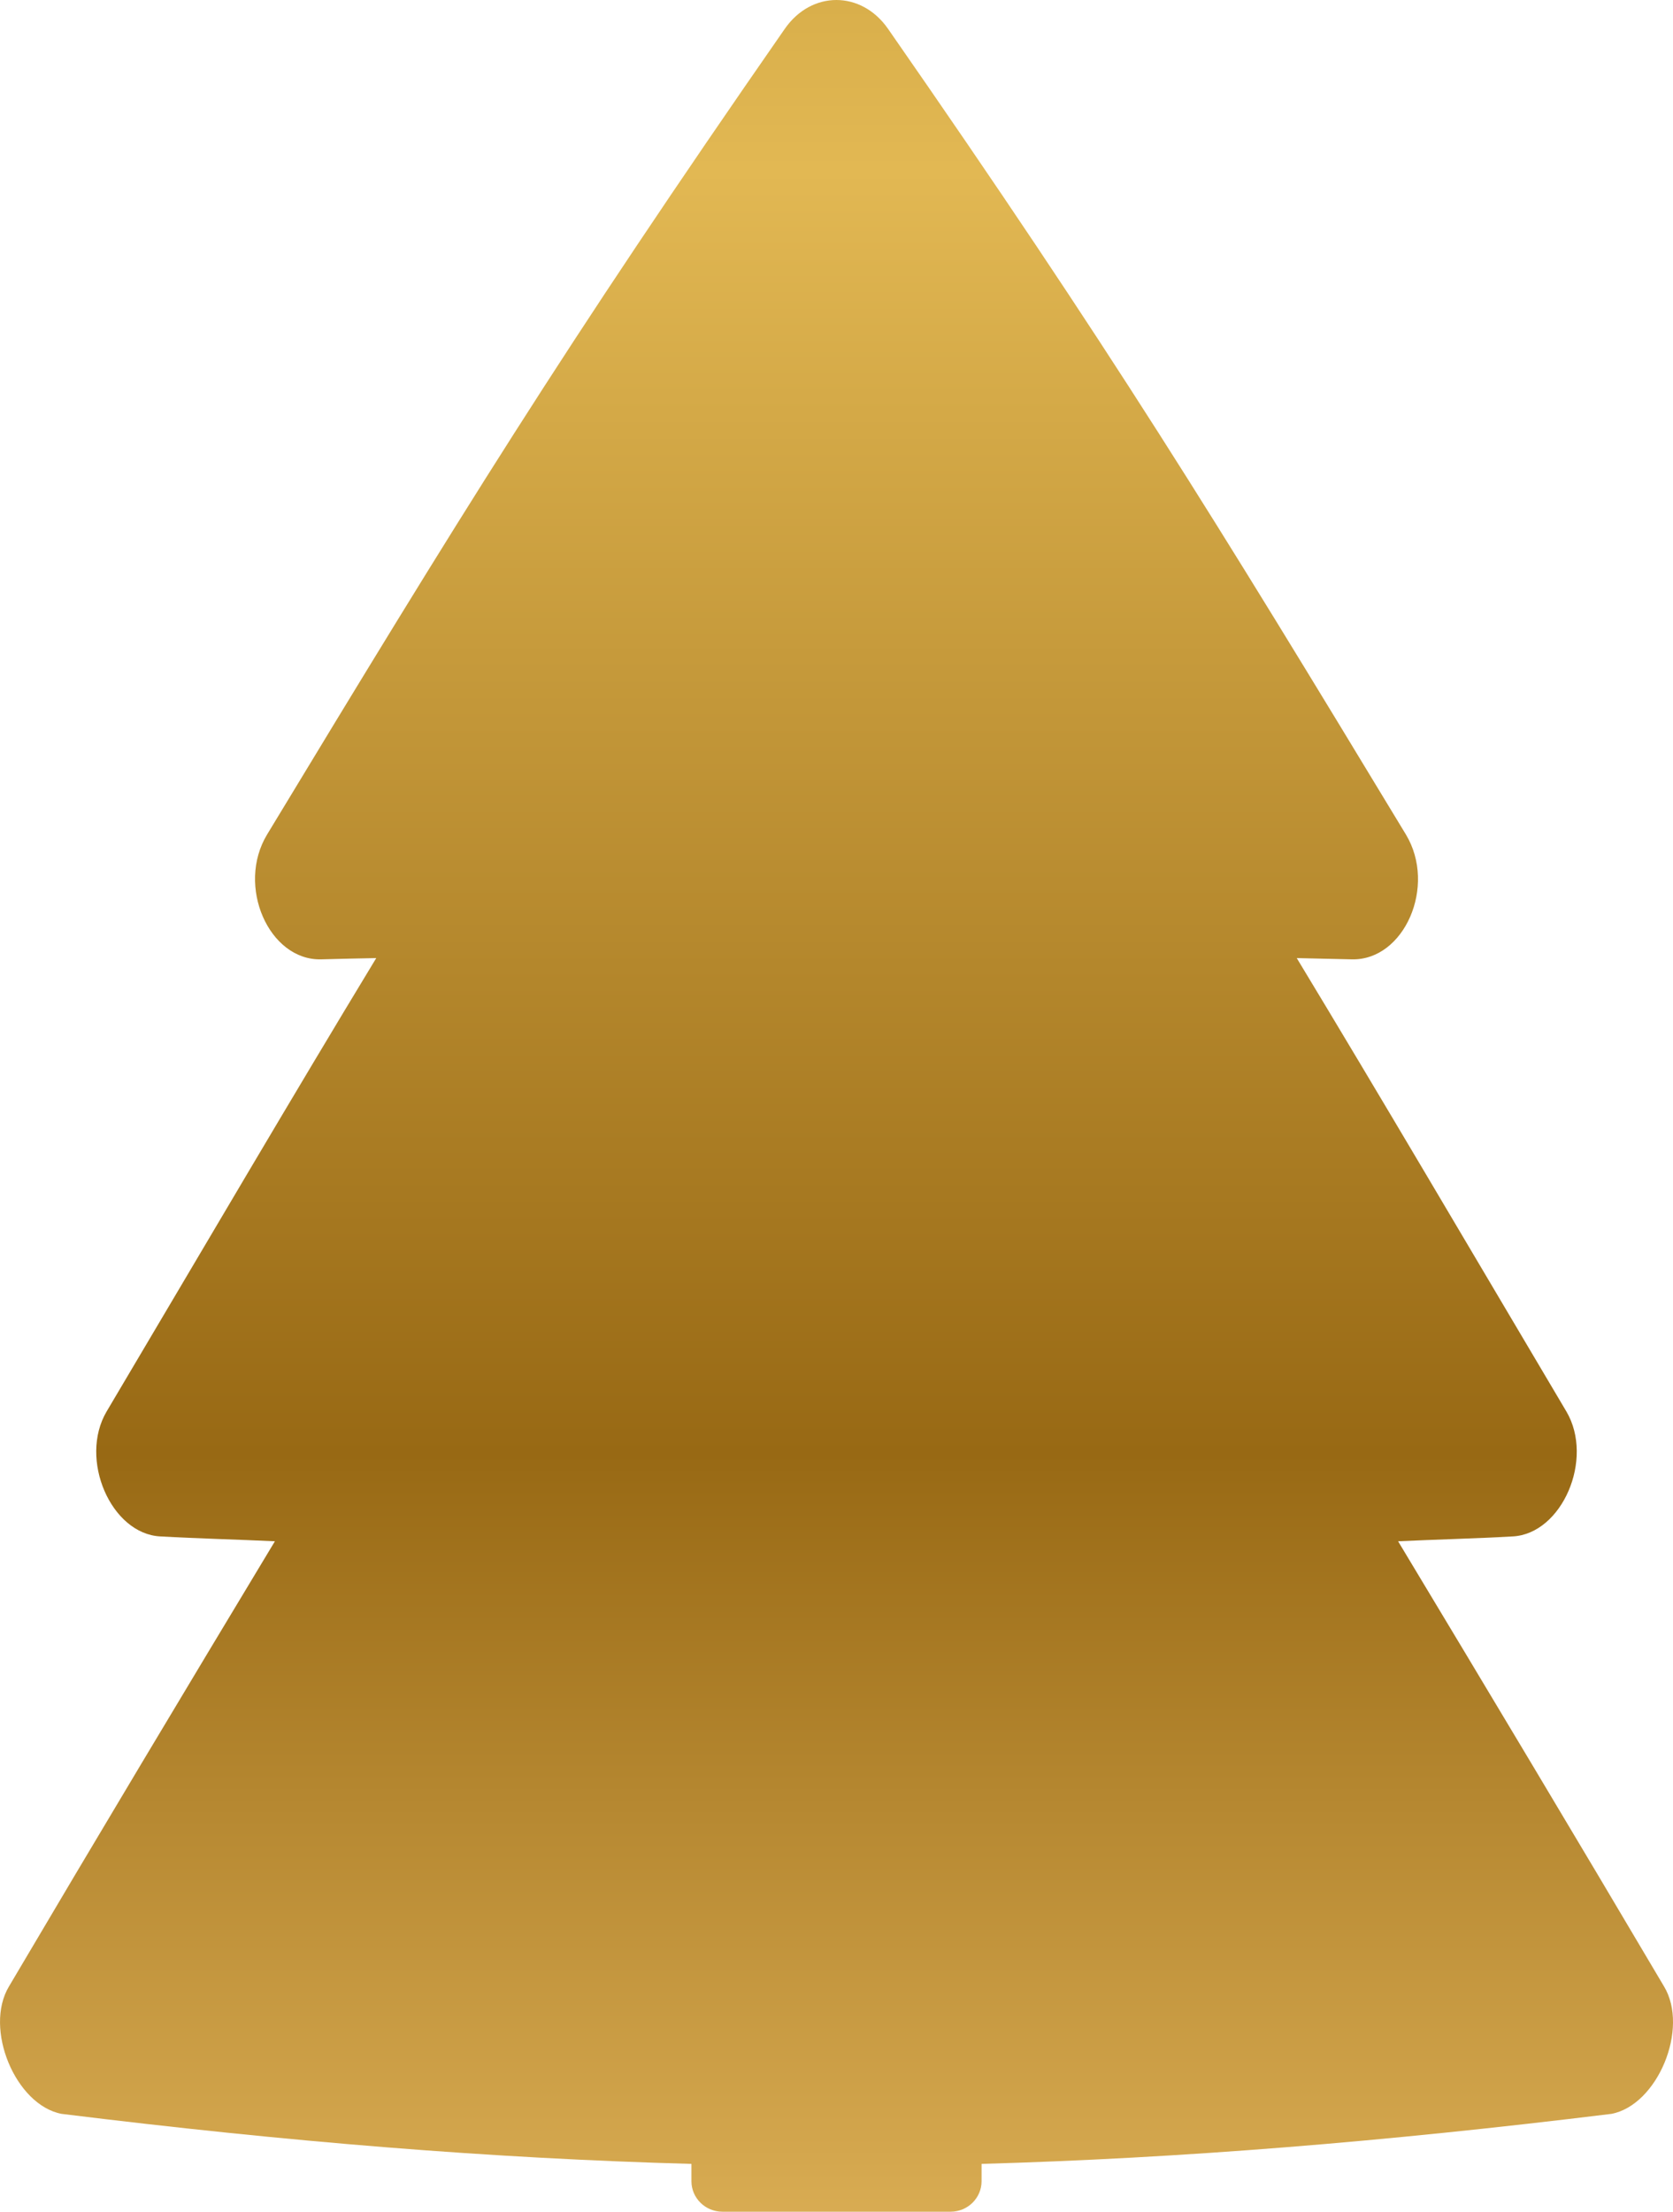 <svg width="28" height="37" viewBox="0 0 28 37" fill="none" xmlns="http://www.w3.org/2000/svg">
<path d="M27.849 33.23C26.376 30.739 24.89 28.26 23.399 25.784C24.038 25.754 24.68 25.739 25.317 25.703C26.142 25.661 26.686 24.409 26.215 23.612C24.513 20.742 23.119 18.368 21.703 16.028C22.008 16.034 22.309 16.043 22.625 16.049C23.502 16.07 24.05 14.824 23.53 13.961C20.324 8.666 18.586 5.835 14.863 0.483C14.415 -0.161 13.581 -0.161 13.134 0.483C9.414 5.835 7.676 8.666 4.47 13.961C3.95 14.821 4.501 16.07 5.374 16.049C5.691 16.04 5.992 16.034 6.297 16.028C4.878 18.368 3.487 20.742 1.785 23.612C1.314 24.409 1.858 25.661 2.683 25.703C3.32 25.739 3.962 25.754 4.601 25.784C3.11 28.257 1.624 30.736 0.151 33.23C-0.275 33.937 0.26 35.216 1.03 35.363C4.83 35.833 8.239 36.109 11.572 36.2V36.489C11.572 36.771 11.804 37 12.09 37H15.91C16.196 37 16.428 36.771 16.428 36.489V36.2C19.761 36.106 23.171 35.83 26.97 35.363C27.74 35.216 28.276 33.937 27.849 33.23Z" fill="url(#paint0_linear_56_15611)"/>
<defs>
<linearGradient id="paint0_linear_56_15611" x1="13.998" y1="-14.659" x2="13.998" y2="41.823" gradientUnits="userSpaceOnUse">
<stop stop-color="#A97F20"/>
<stop offset="0.31" stop-color="#E2B853"/>
<stop offset="0.69" stop-color="#986914"/>
<stop offset="1" stop-color="#F1C56A"/>
</linearGradient>
</defs>
</svg>
